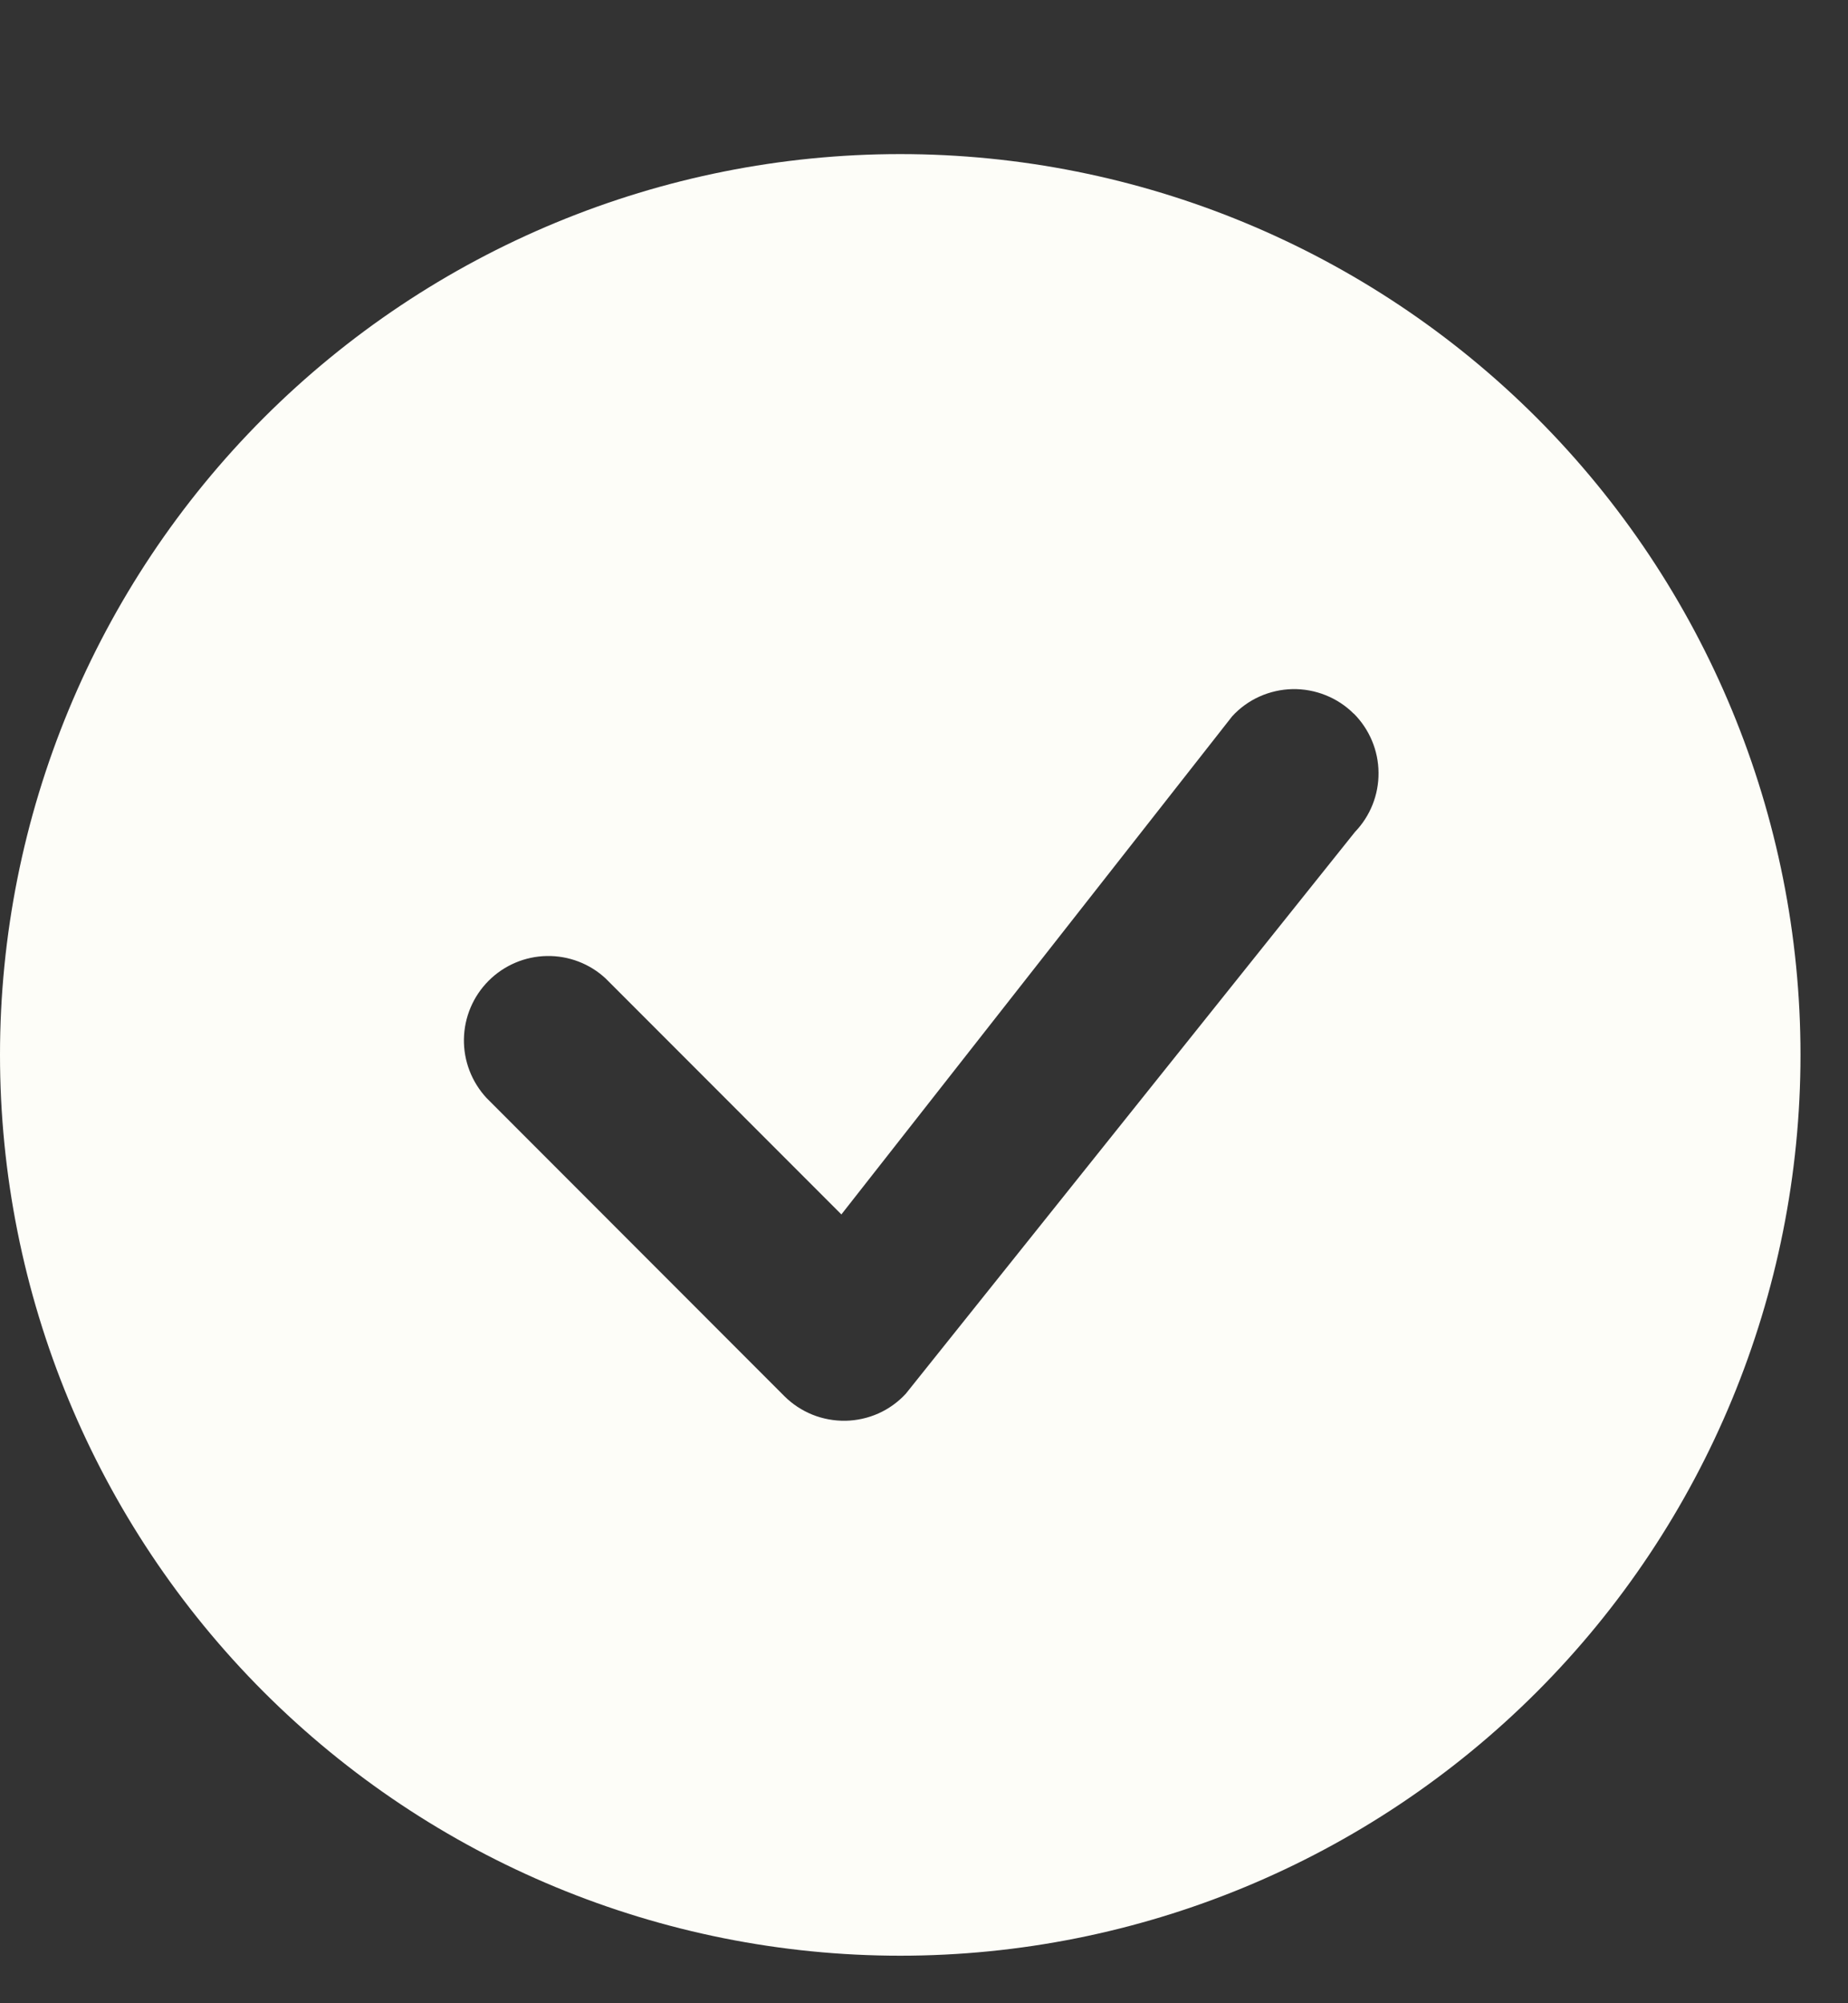<svg width="24" height="26" viewBox="0 0 24 26" fill="none" xmlns="http://www.w3.org/2000/svg">
<rect x="0" y="0" width="24" height="26" fill="#333333" stroke="none"/>
<path d="M23.383 13.691C23.383 16.792 22.151 19.766 19.959 21.959C17.766 24.151 14.792 25.383 11.691 25.383C8.591 25.383 5.617 24.151 3.424 21.959C1.232 19.766 0 16.792 0 13.691C0 10.591 1.232 7.617 3.424 5.424C5.617 3.232 8.591 2 11.691 2C14.792 2 17.766 3.232 19.959 5.424C22.151 7.617 23.383 10.591 23.383 13.691ZM17.581 9.263C17.477 9.159 17.352 9.077 17.216 9.023C17.079 8.968 16.932 8.941 16.785 8.944C16.638 8.947 16.492 8.98 16.358 9.04C16.224 9.1 16.103 9.187 16.003 9.296L10.927 15.762L7.868 12.702C7.661 12.508 7.386 12.403 7.102 12.408C6.818 12.413 6.547 12.528 6.346 12.729C6.145 12.93 6.03 13.201 6.025 13.485C6.02 13.769 6.126 14.043 6.319 14.251L10.186 18.12C10.29 18.224 10.415 18.306 10.551 18.361C10.688 18.416 10.834 18.442 10.981 18.44C11.128 18.437 11.273 18.405 11.408 18.345C11.542 18.285 11.663 18.198 11.763 18.09L17.597 10.798C17.796 10.591 17.906 10.315 17.903 10.028C17.901 9.741 17.785 9.466 17.583 9.263H17.581Z" fill="#FDFDF8"/>
</svg>
